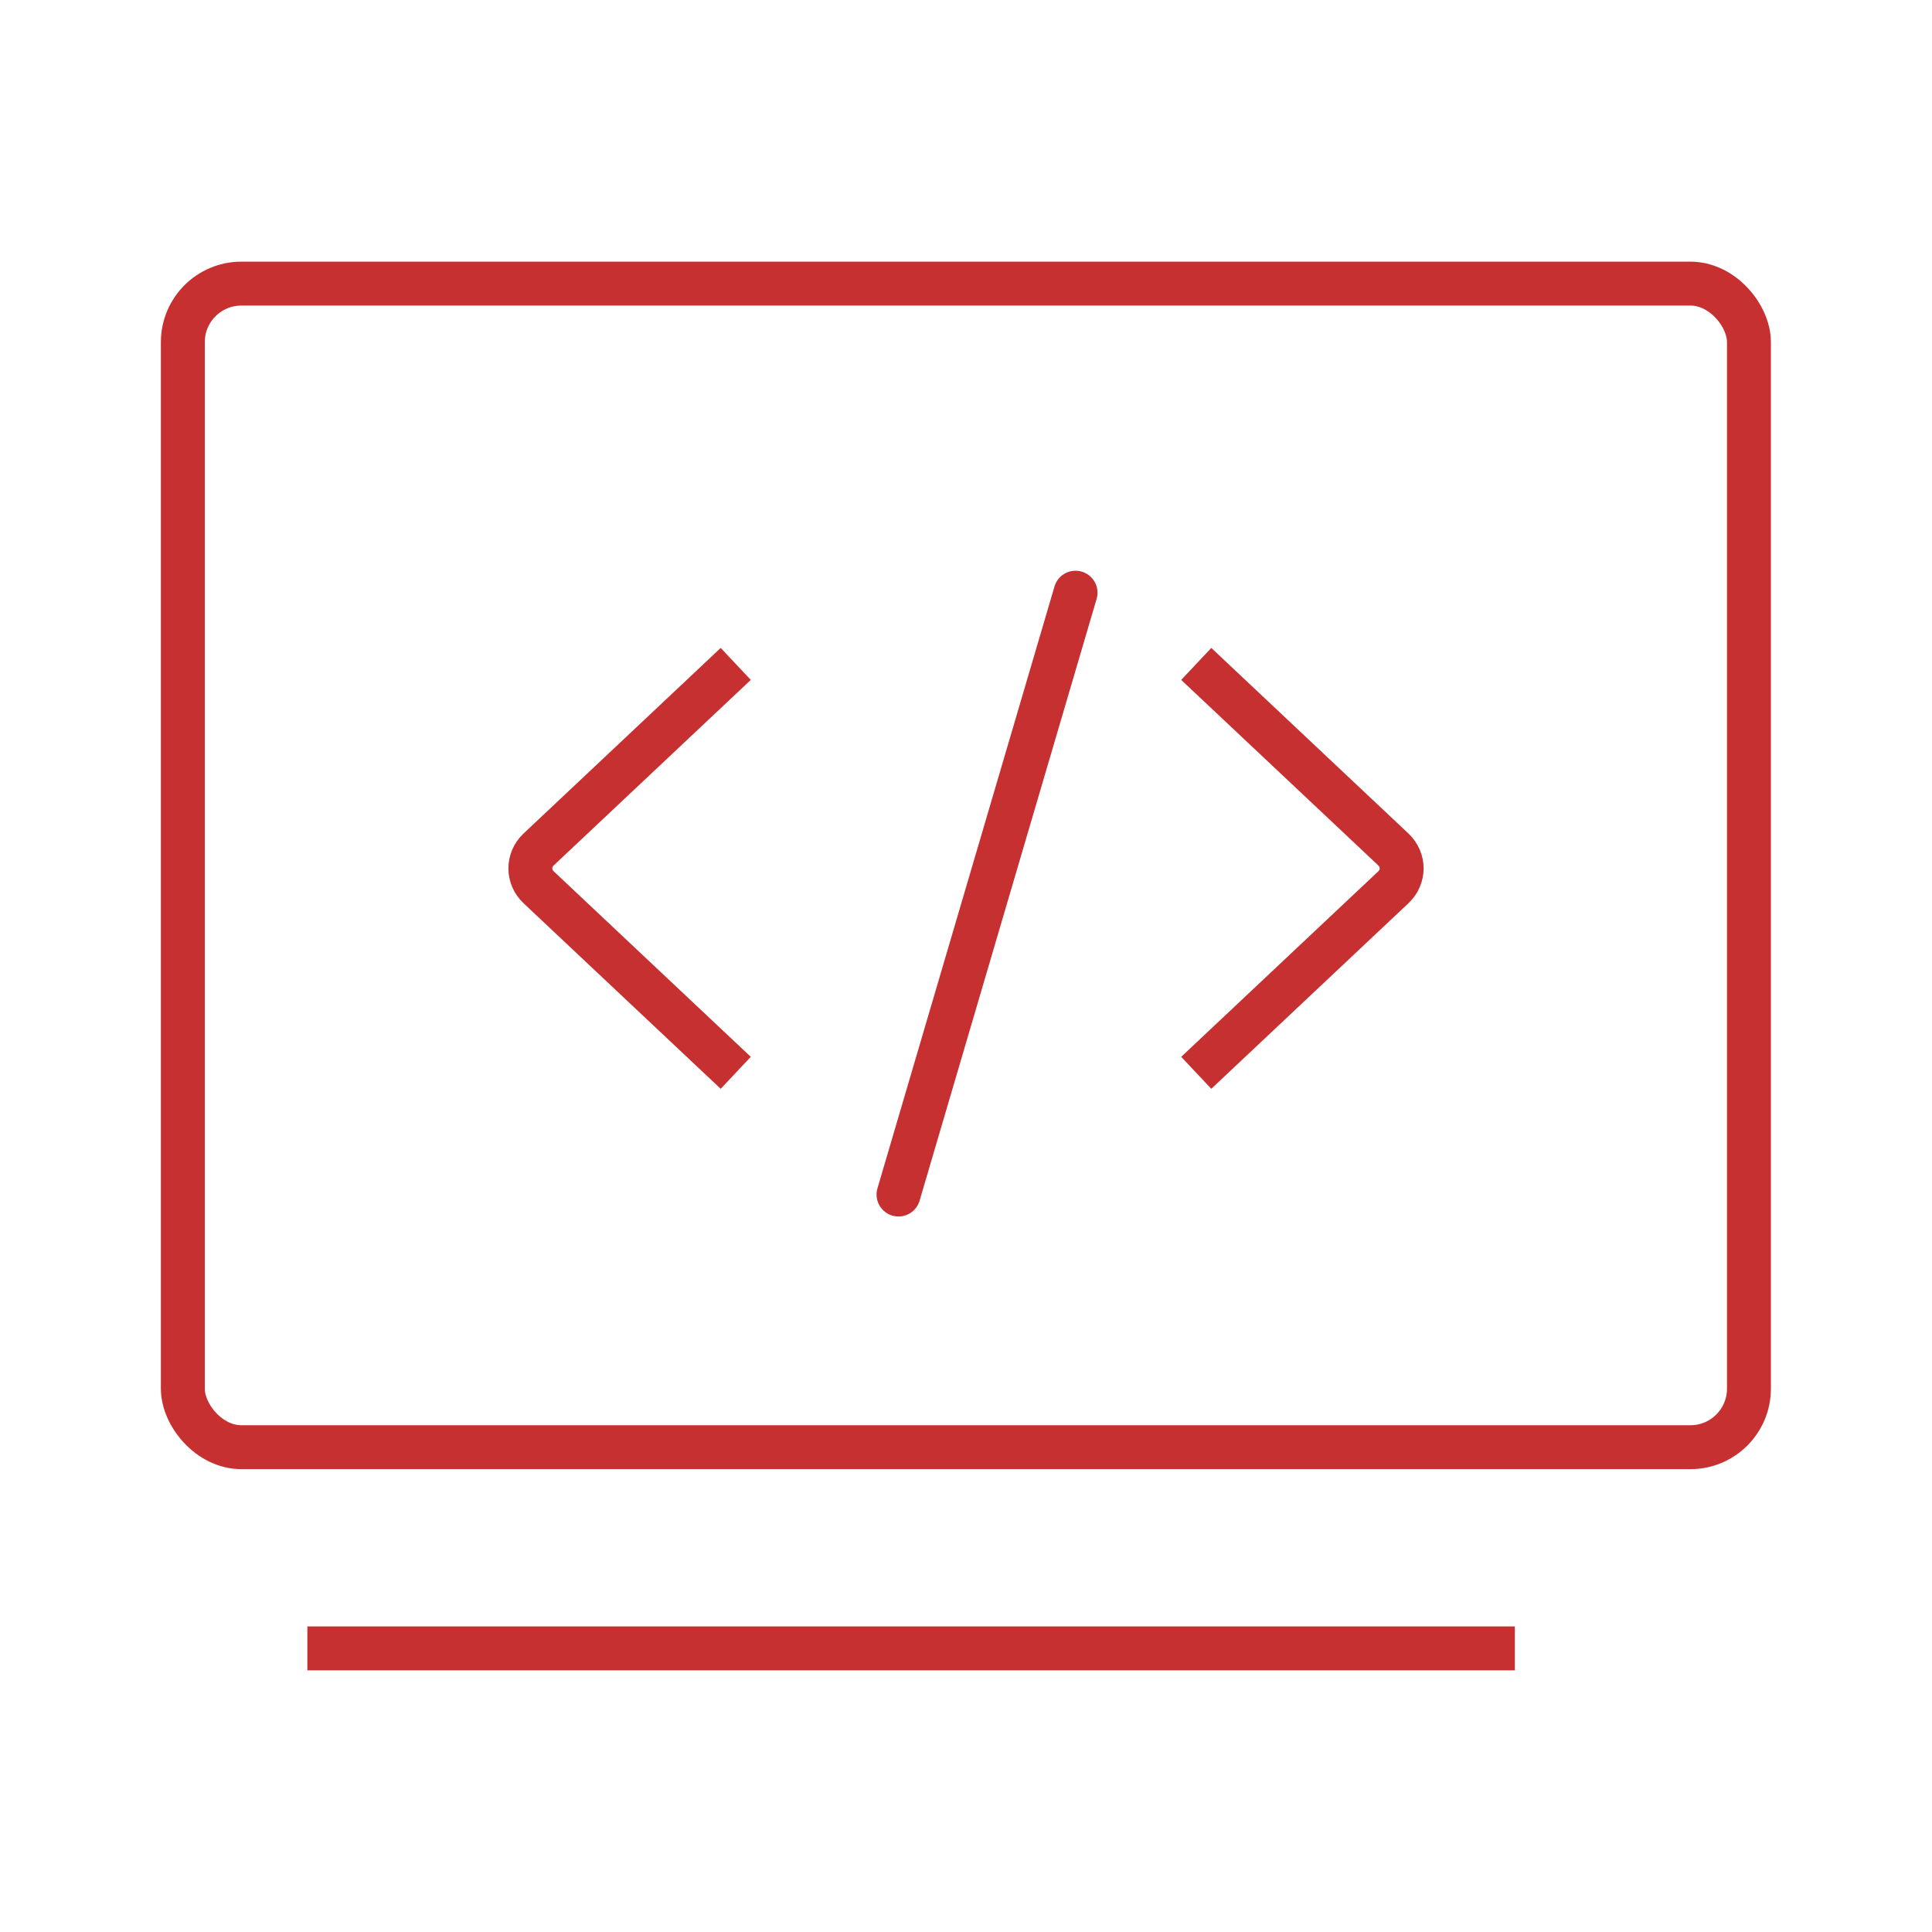 <svg width="44" height="44" viewBox="0 0 44 44" fill="none" xmlns="http://www.w3.org/2000/svg">
<rect x="4.164" y="6.459" width="35.667" height="26.5" rx="1.333" stroke="#C63031"/>
<line x1="7" y1="37.541" x2="34.5" y2="37.541" stroke="#C63031"/>
<path d="M27.608 15.463L31.732 19.345C31.985 19.584 31.985 19.97 31.732 20.208L27.608 24.09" stroke="#C63031" stroke-linecap="square"/>
<path d="M16.392 15.463L12.268 19.345C12.015 19.584 12.015 19.97 12.268 20.208L16.392 24.09" stroke="#C63031" stroke-linecap="square"/>
<line x1="24.495" y1="13.498" x2="20.463" y2="27.205" stroke="#C63031" stroke-linecap="round"/>
</svg>
